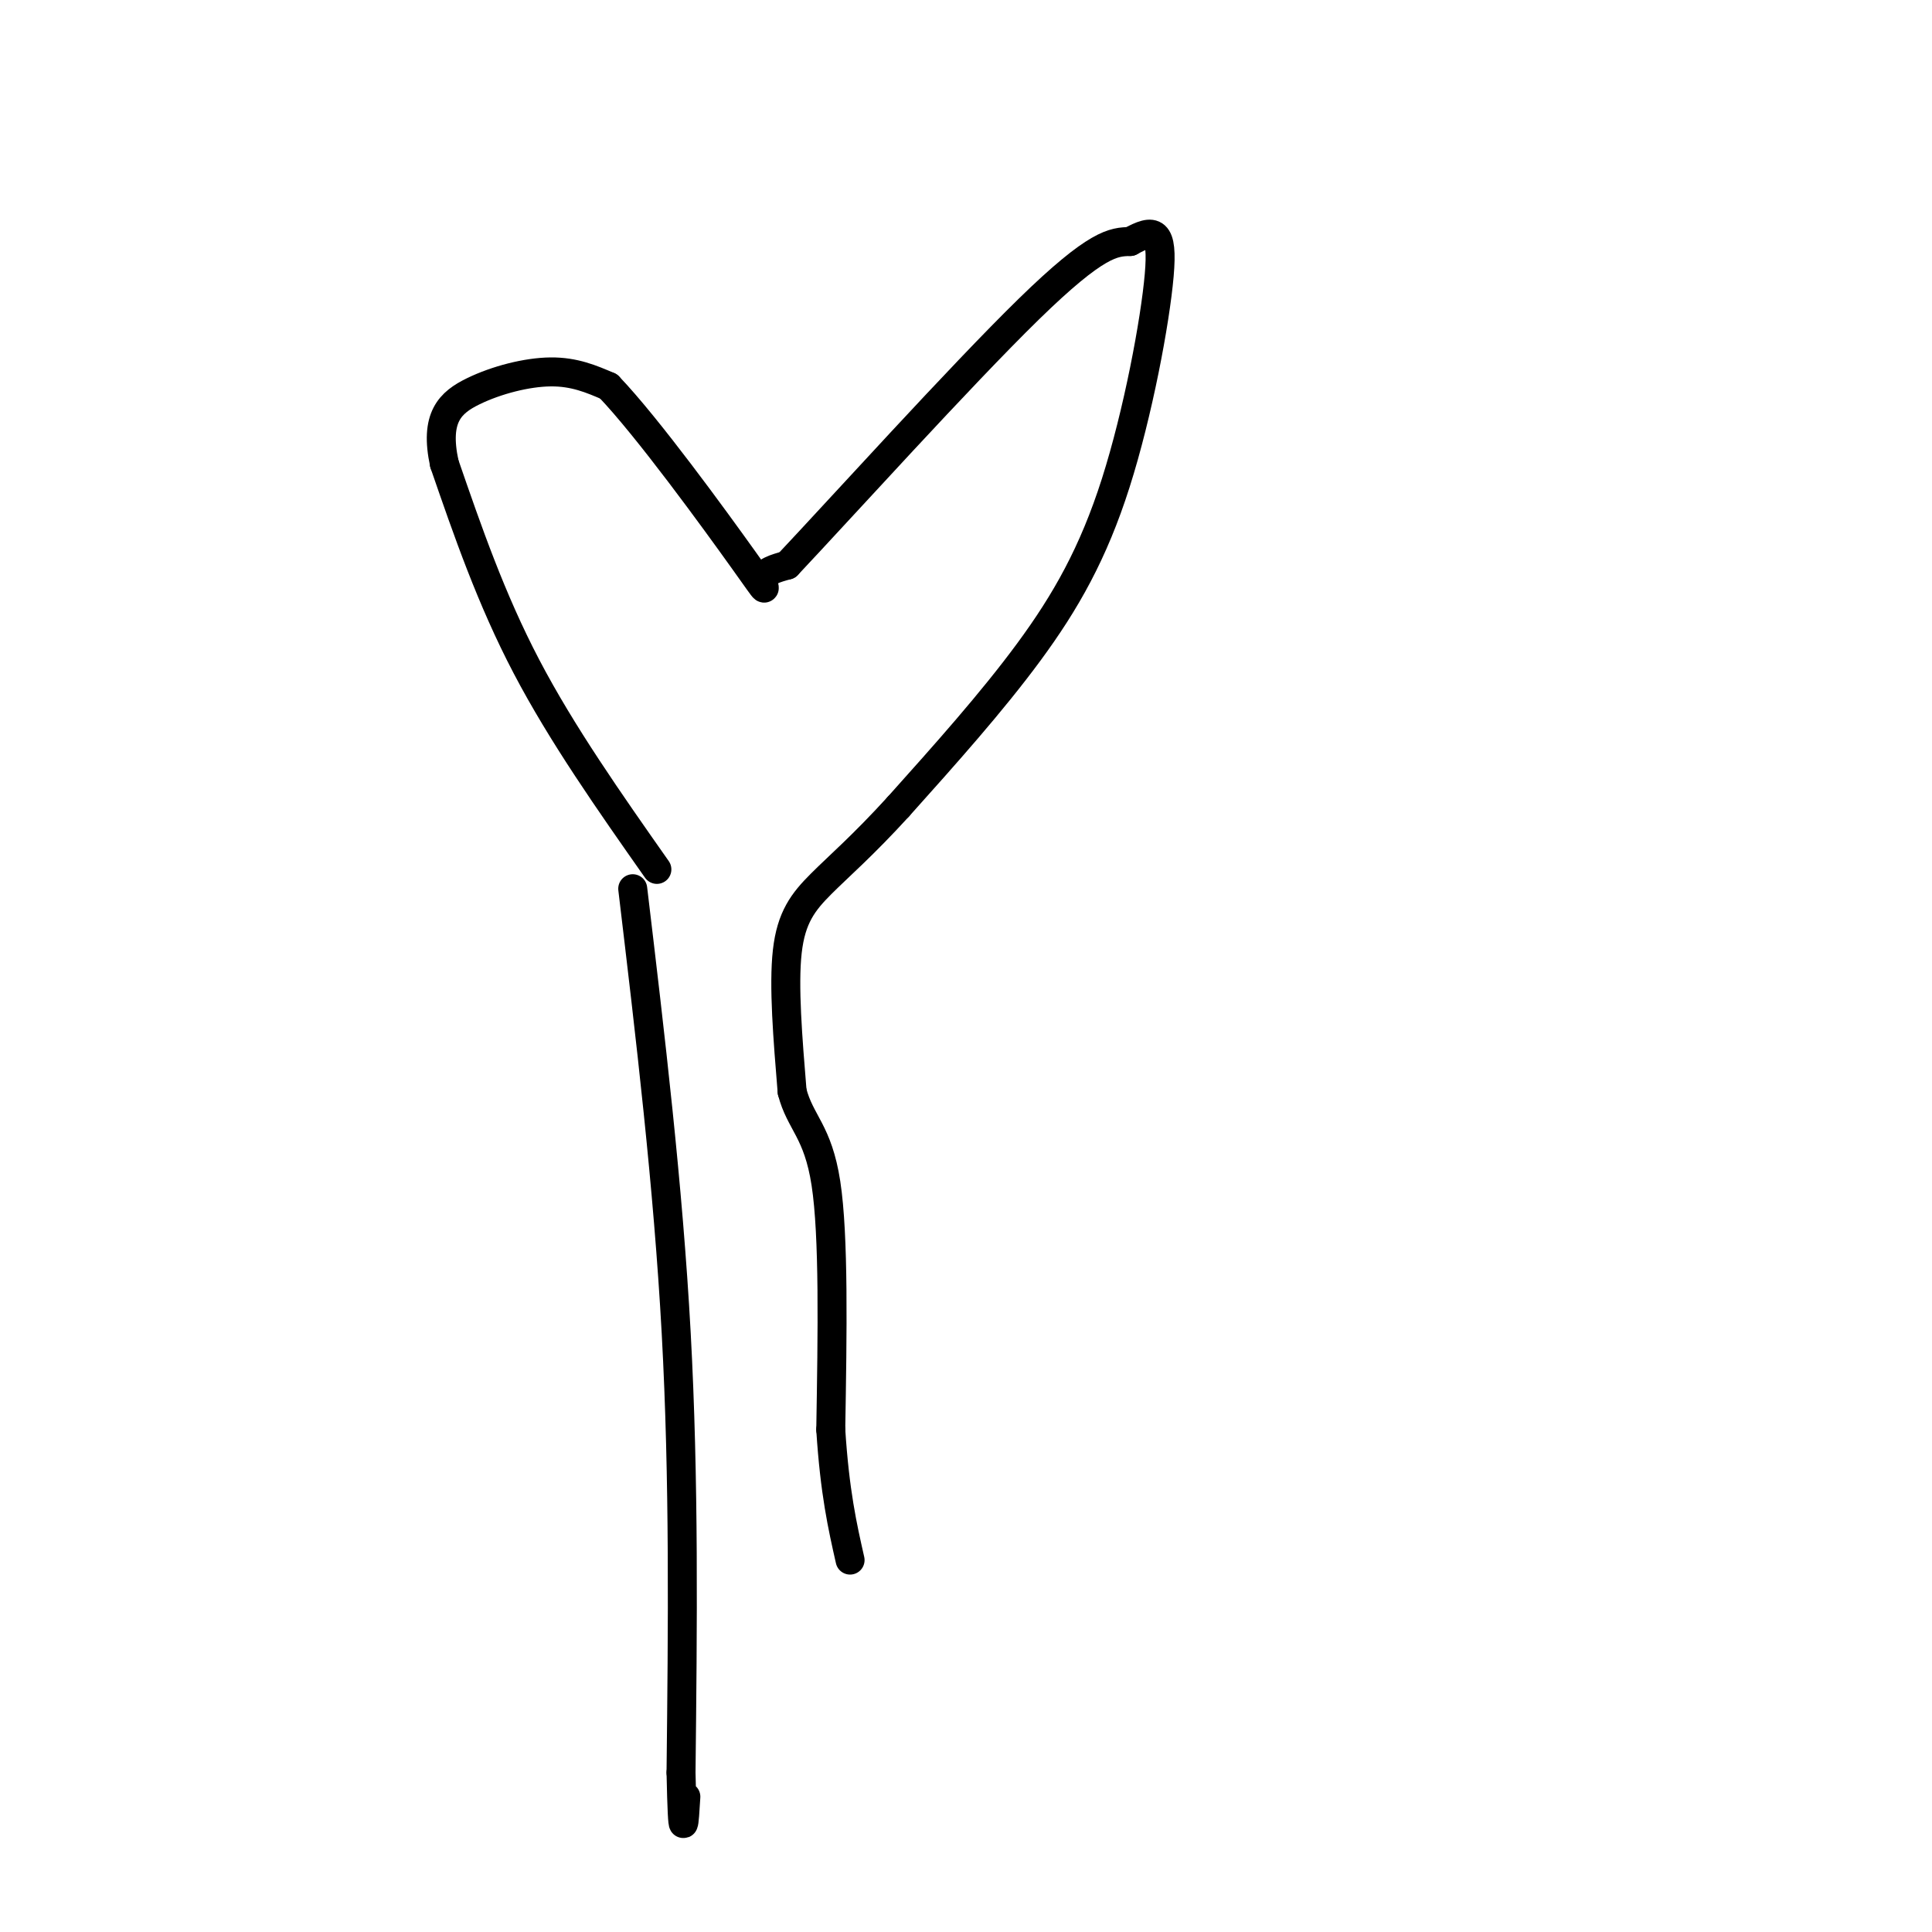 <svg viewBox='0 0 400 400' version='1.1' xmlns='http://www.w3.org/2000/svg' xmlns:xlink='http://www.w3.org/1999/xlink'><g fill='none' stroke='#000000' stroke-width='6' stroke-linecap='round' stroke-linejoin='round'><path d='M136,180c-9.833,-14.000 -19.667,-28.000 -27,-42c-7.333,-14.000 -12.167,-28.000 -17,-42'/><path d='M92,96c-2.083,-9.619 1.208,-12.667 6,-15c4.792,-2.333 11.083,-3.952 16,-4c4.917,-0.048 8.458,1.476 12,3'/><path d='M126,80c8.012,8.333 22.042,27.667 28,36c5.958,8.333 3.845,5.667 4,4c0.155,-1.667 2.577,-2.333 5,-3'/><path d='M163,117c10.956,-11.622 35.844,-39.178 50,-53c14.156,-13.822 17.578,-13.911 21,-14'/><path d='M234,50c4.952,-2.730 6.833,-2.557 6,7c-0.833,9.557 -4.378,28.496 -9,43c-4.622,14.504 -10.321,24.573 -18,35c-7.679,10.427 -17.340,21.214 -27,32'/><path d='M186,167c-7.369,8.083 -12.292,12.292 -16,16c-3.708,3.708 -6.202,6.917 -7,14c-0.798,7.083 0.101,18.042 1,29'/><path d='M164,226c1.667,6.467 5.333,8.133 7,19c1.667,10.867 1.333,30.933 1,51'/><path d='M172,296c0.833,13.000 2.417,20.000 4,27'/><path d='M131,184c3.667,30.750 7.333,61.500 9,92c1.667,30.500 1.333,60.750 1,91'/><path d='M141,367c0.333,16.000 0.667,10.500 1,5'/></g>
</svg>